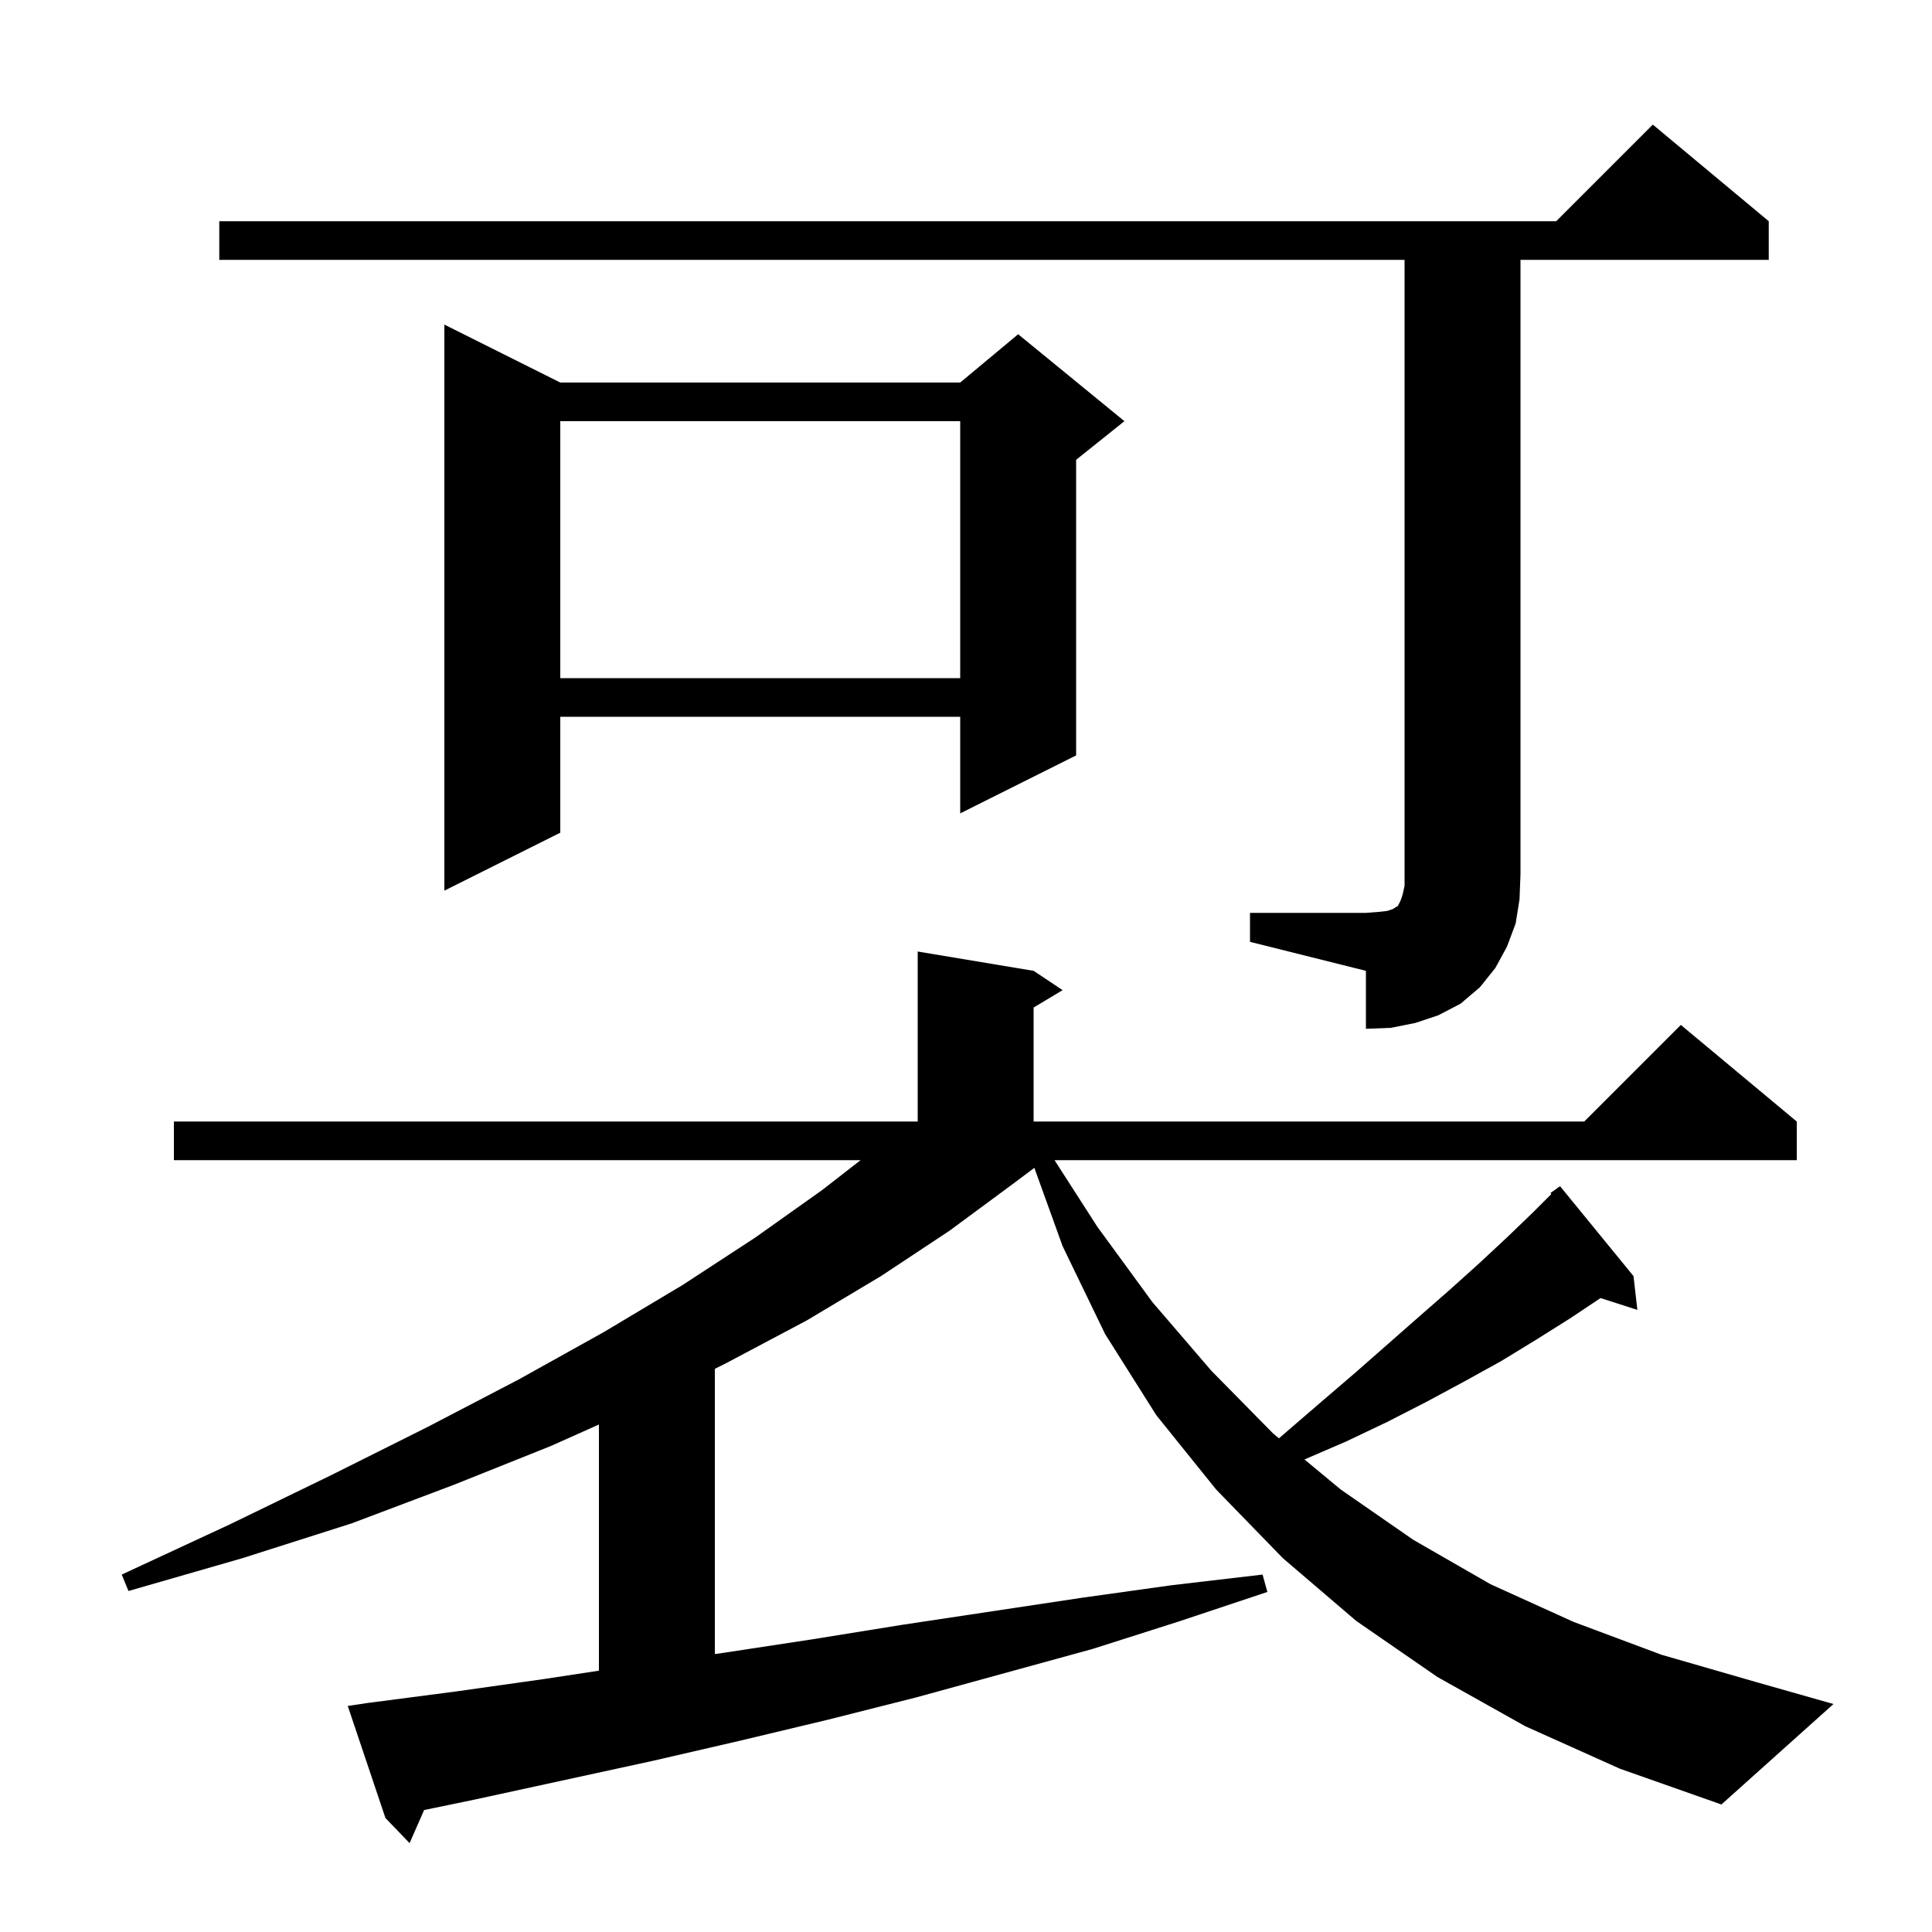 <svg xmlns="http://www.w3.org/2000/svg" xmlns:xlink="http://www.w3.org/1999/xlink" version="1.1" baseProfile="full" viewBox="0 0 200 200" width="200" height="200"><g fill="currentColor"><path d="M 157.9 178.7 L 148.8 173.6 L 140.4 167.8 L 132.8 161.3 L 125.9 154.2 L 119.7 146.5 L 114.4 138.1 L 110.0 129.0 L 107.075 120.894 L 104.8 122.6 L 98.3 127.4 L 91.2 132.1 L 83.5 136.7 L 75.2 141.1 L 74.0 141.7 L 74.0 171.226 L 74.9 171.1 L 84.1 169.7 L 93.4 168.2 L 112.0 165.4 L 121.3 164.1 L 130.7 163.0 L 131.2 164.8 L 122.2 167.8 L 113.1 170.7 L 94.9 175.7 L 85.8 178.0 L 76.6 180.2 L 67.5 182.3 L 49.1 186.3 L 43.906 187.373 L 42.4 190.8 L 39.9 188.2 L 36.0 176.6 L 38.0 176.3 L 47.2 175.1 L 56.4 173.8 L 62.0 172.948 L 62.0 147.466 L 57.0 149.7 L 47.0 153.7 L 36.4 157.7 L 25.1 161.3 L 13.3 164.7 L 12.6 163.0 L 23.8 157.8 L 34.3 152.7 L 44.3 147.7 L 53.7 142.8 L 62.5 137.9 L 70.7 133.0 L 78.2 128.1 L 85.1 123.2 L 89.086 120.1 L 18.0 120.1 L 18.0 116.1 L 95.0 116.1 L 95.0 98.5 L 107.0 100.5 L 110.0 102.5 L 107.0 104.3 L 107.0 116.1 L 164.0 116.1 L 174.0 106.1 L 186.0 116.1 L 186.0 120.1 L 109.164 120.1 L 113.6 127.0 L 119.3 134.8 L 125.4 141.9 L 131.8 148.4 L 132.397 148.895 L 133.2 148.2 L 136.8 145.1 L 140.3 142.1 L 146.9 136.3 L 150.1 133.5 L 153.1 130.8 L 156.0 128.1 L 158.7 125.5 L 160.6 123.6 L 160.5 123.5 L 161.167 123.033 L 161.3 122.9 L 161.321 122.925 L 161.5 122.8 L 169.1 132.1 L 169.5 135.6 L 165.688 134.375 L 162.5 136.5 L 159.0 138.7 L 155.4 140.9 L 151.6 143.0 L 147.7 145.1 L 143.6 147.2 L 139.4 149.2 L 135.039 151.083 L 138.8 154.2 L 146.3 159.4 L 154.3 164.0 L 162.9 167.9 L 172.0 171.3 L 181.7 174.1 L 189.8 176.4 L 178.2 186.8 L 167.7 183.1 Z M 129.4 94.5 L 141.4 94.5 L 142.7 94.4 L 143.6 94.3 L 144.2 94.1 L 144.5 93.9 L 144.7 93.8 L 145.0 93.2 L 145.2 92.6 L 145.4 91.7 L 145.4 26.9 L 22.7 26.9 L 22.7 22.9 L 161.1 22.9 L 171.1 12.9 L 183.1 22.9 L 183.1 26.9 L 157.4 26.9 L 157.4 90.5 L 157.3 93.1 L 156.9 95.6 L 156.0 98.0 L 154.8 100.2 L 153.2 102.2 L 151.2 103.9 L 148.9 105.1 L 146.5 105.9 L 144.0 106.4 L 141.4 106.5 L 141.4 100.5 L 129.4 97.5 Z M 58.0 39.6 L 99.4 39.6 L 105.4 34.6 L 116.4 43.6 L 111.4 47.6 L 111.4 78.2 L 99.4 84.2 L 99.4 74.2 L 58.0 74.2 L 58.0 86.2 L 46.0 92.2 L 46.0 33.6 Z M 58.0 43.6 L 58.0 70.2 L 99.4 70.2 L 99.4 43.6 Z "/></g></svg>